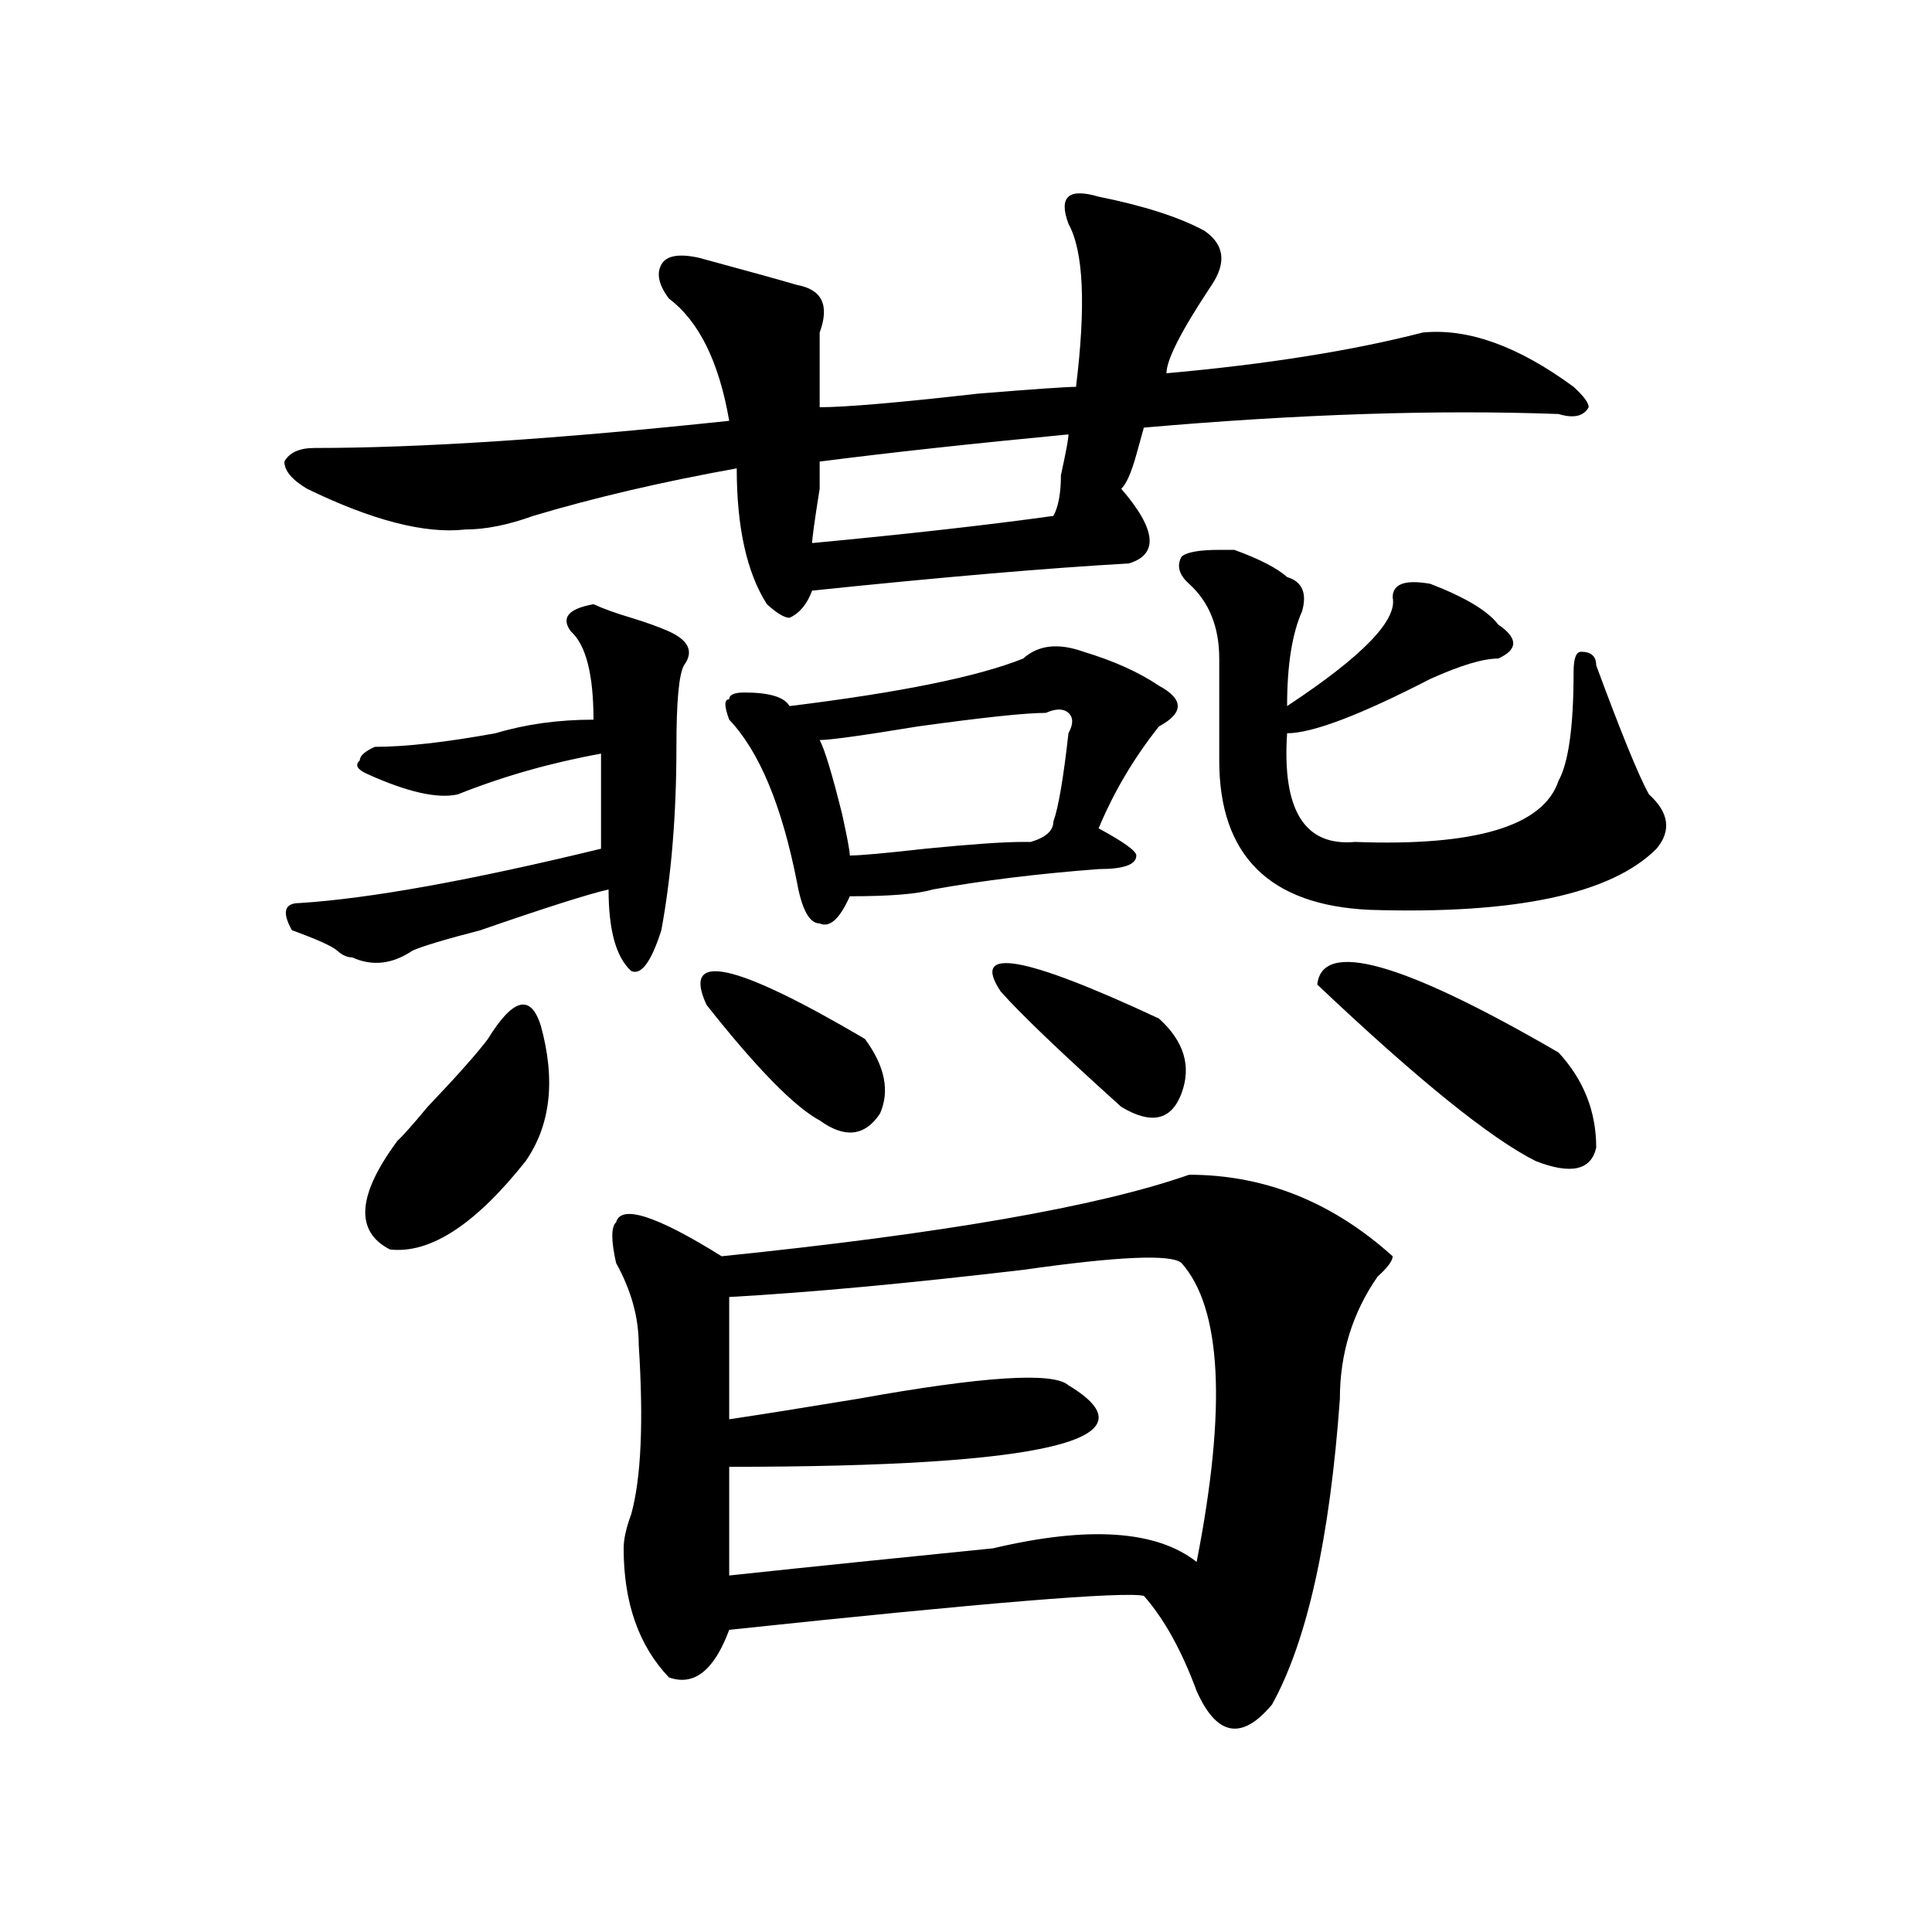 <?xml version="1.0" encoding="utf-8"?>
<!-- Generator: Adobe Illustrator 16.0.0, SVG Export Plug-In . SVG Version: 6.00 Build 0)  -->
<!DOCTYPE svg PUBLIC "-//W3C//DTD SVG 1.1//EN" "http://www.w3.org/Graphics/SVG/1.1/DTD/svg11.dtd">
<svg version="1.1" id="图层_1" xmlns="http://www.w3.org/2000/svg" xmlns:xlink="http://www.w3.org/1999/xlink" x="0px" y="0px"
	 width="1000px" height="1000px" viewBox="0 0 1000 1000" enable-background="new 0 0 1000 1000" xml:space="preserve">
<path d="M568.645,101.797c23.414,4.724,41.584,10.547,54.633,17.578c10.365,7.031,11.707,16.425,3.902,28.125
	c-15.609,23.456-23.414,38.672-23.414,45.703c52.011-4.669,96.217-11.7,132.68-21.094c23.414-2.308,49.389,7.031,78.047,28.125
	c5.183,4.724,7.805,8.239,7.805,10.547c-2.622,4.724-7.805,5.878-15.609,3.516c-62.438-2.308-134.021,0-214.629,7.031l-3.902,14.063
	c-2.622,9.394-5.244,15.271-7.805,17.578c18.17,21.094,19.512,34.003,3.902,38.672c-41.646,2.362-96.278,7.031-163.898,14.063
	c-2.622,7.031-6.524,11.755-11.707,14.063c-2.622,0-6.524-2.308-11.707-7.031c-10.427-16.37-15.609-39.825-15.609-70.313
	c-39.023,7.031-74.145,15.271-105.363,24.609c-13.048,4.724-24.755,7.031-35.121,7.031c-20.853,2.362-48.169-4.669-81.949-21.094
	c-7.805-4.669-11.707-9.339-11.707-14.063c2.562-4.669,7.805-7.031,15.609-7.031c54.633,0,126.155-4.669,214.629-14.063
	c-5.244-30.433-15.609-51.526-31.219-63.281c-5.244-7.031-6.524-12.854-3.902-17.578c2.561-4.669,9.085-5.823,19.512-3.516
	c25.975,7.031,42.926,11.755,50.73,14.063c12.987,2.362,16.89,10.547,11.707,24.609c0,11.755,0,24.609,0,38.672
	c12.987,0,40.304-2.308,81.949-7.031c28.597-2.308,45.486-3.516,50.73-3.516c5.183-42.188,3.902-70.313-3.902-84.375
	c-2.622-7.031-2.622-11.7,0-14.063C555.596,99.489,560.84,99.489,568.645,101.797z M307.188,312.734
	c5.183,2.362,11.707,4.724,19.512,7.031c7.805,2.362,14.268,4.724,19.512,7.031c10.365,4.724,12.987,10.547,7.805,17.578
	c-2.622,4.724-3.902,18.786-3.902,42.188c0,35.156-2.622,66.797-7.805,94.922c-5.244,16.425-10.427,23.456-15.609,21.094
	c-7.805-7.031-11.707-21.094-11.707-42.188c-10.427,2.362-32.56,9.394-66.34,21.094c-18.231,4.724-29.938,8.239-35.121,10.547
	c-10.427,7.031-20.853,8.239-31.219,3.516c-2.622,0-5.243-1.153-7.805-3.516c-2.622-2.308-10.427-5.823-23.414-10.547
	c-5.243-9.339-3.902-14.063,3.902-14.063c36.401-2.308,88.413-11.7,156.094-28.125c0-28.125,0-44.495,0-49.219
	c-26.036,4.724-50.73,11.755-74.145,21.094c-10.427,2.362-26.036-1.153-46.828-10.547c-5.243-2.308-6.524-4.669-3.902-7.031
	c0-2.308,2.562-4.669,7.805-7.031c15.609,0,36.401-2.308,62.438-7.031c15.609-4.669,32.499-7.031,50.73-7.031
	c0-23.401-3.902-38.672-11.707-45.703C290.237,319.766,294.14,315.097,307.188,312.734z M252.555,537.734
	c12.987-21.094,22.073-23.401,27.316-7.031c7.805,28.125,5.183,51.581-7.805,70.313c-26.036,32.849-49.45,48.065-70.242,45.703
	c-18.231-9.339-16.95-28.125,3.902-56.25c2.562-2.308,7.805-8.185,15.609-17.578C236.945,556.521,247.312,544.766,252.555,537.734z
	 M615.473,608.047c39.023,0,74.145,14.063,105.363,42.188c0,2.362-2.622,5.878-7.805,10.547
	c-13.049,18.786-19.512,39.88-19.512,63.281c-5.244,72.675-16.951,125.354-35.121,158.203
	c-15.609,18.731-28.658,16.369-39.023-7.031c-7.805-21.094-16.951-37.519-27.316-49.219c-10.427-2.362-81.949,3.516-214.629,17.578
	c-7.805,21.094-18.231,29.278-31.219,24.609c-15.609-16.425-23.414-38.672-23.414-66.797c0-4.669,1.28-10.547,3.902-17.578
	c5.183-18.731,6.463-48.011,3.902-87.891c0-14.063-3.902-28.125-11.707-42.188c-2.622-11.7-2.622-18.731,0-21.094
	c2.562-9.339,20.792-3.516,54.633,17.578C487.976,638.534,568.645,624.472,615.473,608.047z M365.723,520.156
	c-13.049-28.125,14.268-22.247,81.949,17.578c10.365,14.063,12.987,26.972,7.805,38.672c-7.805,11.755-18.231,12.909-31.219,3.516
	C411.209,572.891,391.697,553.005,365.723,520.156z M560.84,337.344c15.609,4.724,28.597,10.547,39.023,17.578
	c12.987,7.031,12.987,14.063,0,21.094c-13.049,16.425-23.414,34.003-31.219,52.734c12.987,7.031,19.512,11.755,19.512,14.063
	c0,4.724-6.524,7.031-19.512,7.031c-31.219,2.362-59.877,5.878-85.852,10.547c-7.805,2.362-22.134,3.516-42.926,3.516
	c-5.244,11.755-10.427,16.425-15.609,14.063c-5.244,0-9.146-7.031-11.707-21.094c-7.805-39.825-19.512-67.95-35.121-84.375
	c-2.622-7.031-2.622-10.547,0-10.547c0-2.308,2.561-3.516,7.805-3.516c12.987,0,20.792,2.362,23.414,7.031
	c57.193-7.031,97.559-15.216,120.973-24.609C537.426,333.828,547.791,332.675,560.84,337.344z M611.57,653.75
	c-5.244-4.669-32.561-3.516-81.949,3.516c-59.877,7.031-110.607,11.755-152.191,14.063v63.281
	c15.609-2.308,37.682-5.823,66.34-10.547c64.998-11.7,101.461-14.063,109.266-7.031c46.828,28.125-11.707,42.188-175.605,42.188
	v56.25c44.206-4.725,89.754-9.339,136.582-14.063c49.389-11.7,84.51-9.339,105.363,7.031
	C634.984,728.786,632.362,677.206,611.57,653.75z M424.258,238.906v14.063c-2.622,16.425-3.902,25.817-3.902,28.125
	c49.389-4.669,91.034-9.339,124.875-14.063c2.561-4.669,3.902-11.7,3.902-21.094c2.561-11.7,3.902-18.731,3.902-21.094
	C503.585,229.567,460.659,234.237,424.258,238.906z M541.328,368.984c-10.427,0-32.561,2.362-66.34,7.031
	c-28.658,4.724-45.548,7.031-50.73,7.031c2.561,4.724,6.463,17.578,11.707,38.672c2.561,11.755,3.902,18.786,3.902,21.094
	c5.183,0,18.17-1.153,39.023-3.516c23.414-2.308,40.304-3.516,50.73-3.516h3.902c7.805-2.308,11.707-5.823,11.707-10.547
	c2.561-7.031,5.183-22.247,7.805-45.703c2.561-4.669,2.561-8.185,0-10.547C550.413,366.677,546.511,366.677,541.328,368.984z
	 M517.914,513.125c-15.609-23.401,11.707-18.731,81.949,14.063c12.987,11.755,16.89,24.609,11.707,38.672
	c-5.244,14.063-15.609,16.425-31.219,7.031C549.133,544.766,528.279,524.88,517.914,513.125z M631.082,284.609h7.805
	c12.987,4.724,22.072,9.394,27.316,14.063c7.805,2.362,10.365,8.239,7.805,17.578c-5.244,11.755-7.805,28.125-7.805,49.219
	c39.023-25.763,57.193-44.495,54.633-56.25c0-7.031,6.463-9.339,19.512-7.031c18.17,7.031,29.877,14.063,35.121,21.094
	c10.365,7.031,10.365,12.909,0,17.578c-7.805,0-19.512,3.516-35.121,10.547c-36.463,18.786-61.157,28.125-74.145,28.125
	c-2.622,39.88,9.085,58.612,35.121,56.25c62.438,2.362,97.559-8.185,105.363-31.641c5.183-9.339,7.805-28.125,7.805-56.25
	c0-7.031,1.28-10.547,3.902-10.547c5.183,0,7.805,2.362,7.805,7.031c12.987,35.156,22.072,57.458,27.316,66.797
	c10.365,9.394,11.707,18.786,3.902,28.125c-23.414,23.456-72.864,34.003-148.289,31.641c-52.072-2.308-78.047-28.125-78.047-77.344
	c0-18.731,0-36.31,0-52.734c0-16.37-5.244-29.278-15.609-38.672c-5.244-4.669-6.524-9.339-3.902-14.063
	C614.131,285.817,620.655,284.609,631.082,284.609z M681.813,509.609c2.561-23.401,44.206-11.7,124.875,35.156
	c12.987,14.063,19.512,30.487,19.512,49.219c-2.622,11.755-13.049,14.063-31.219,7.031
	C771.566,589.315,733.823,558.828,681.813,509.609z"/>
</svg>
